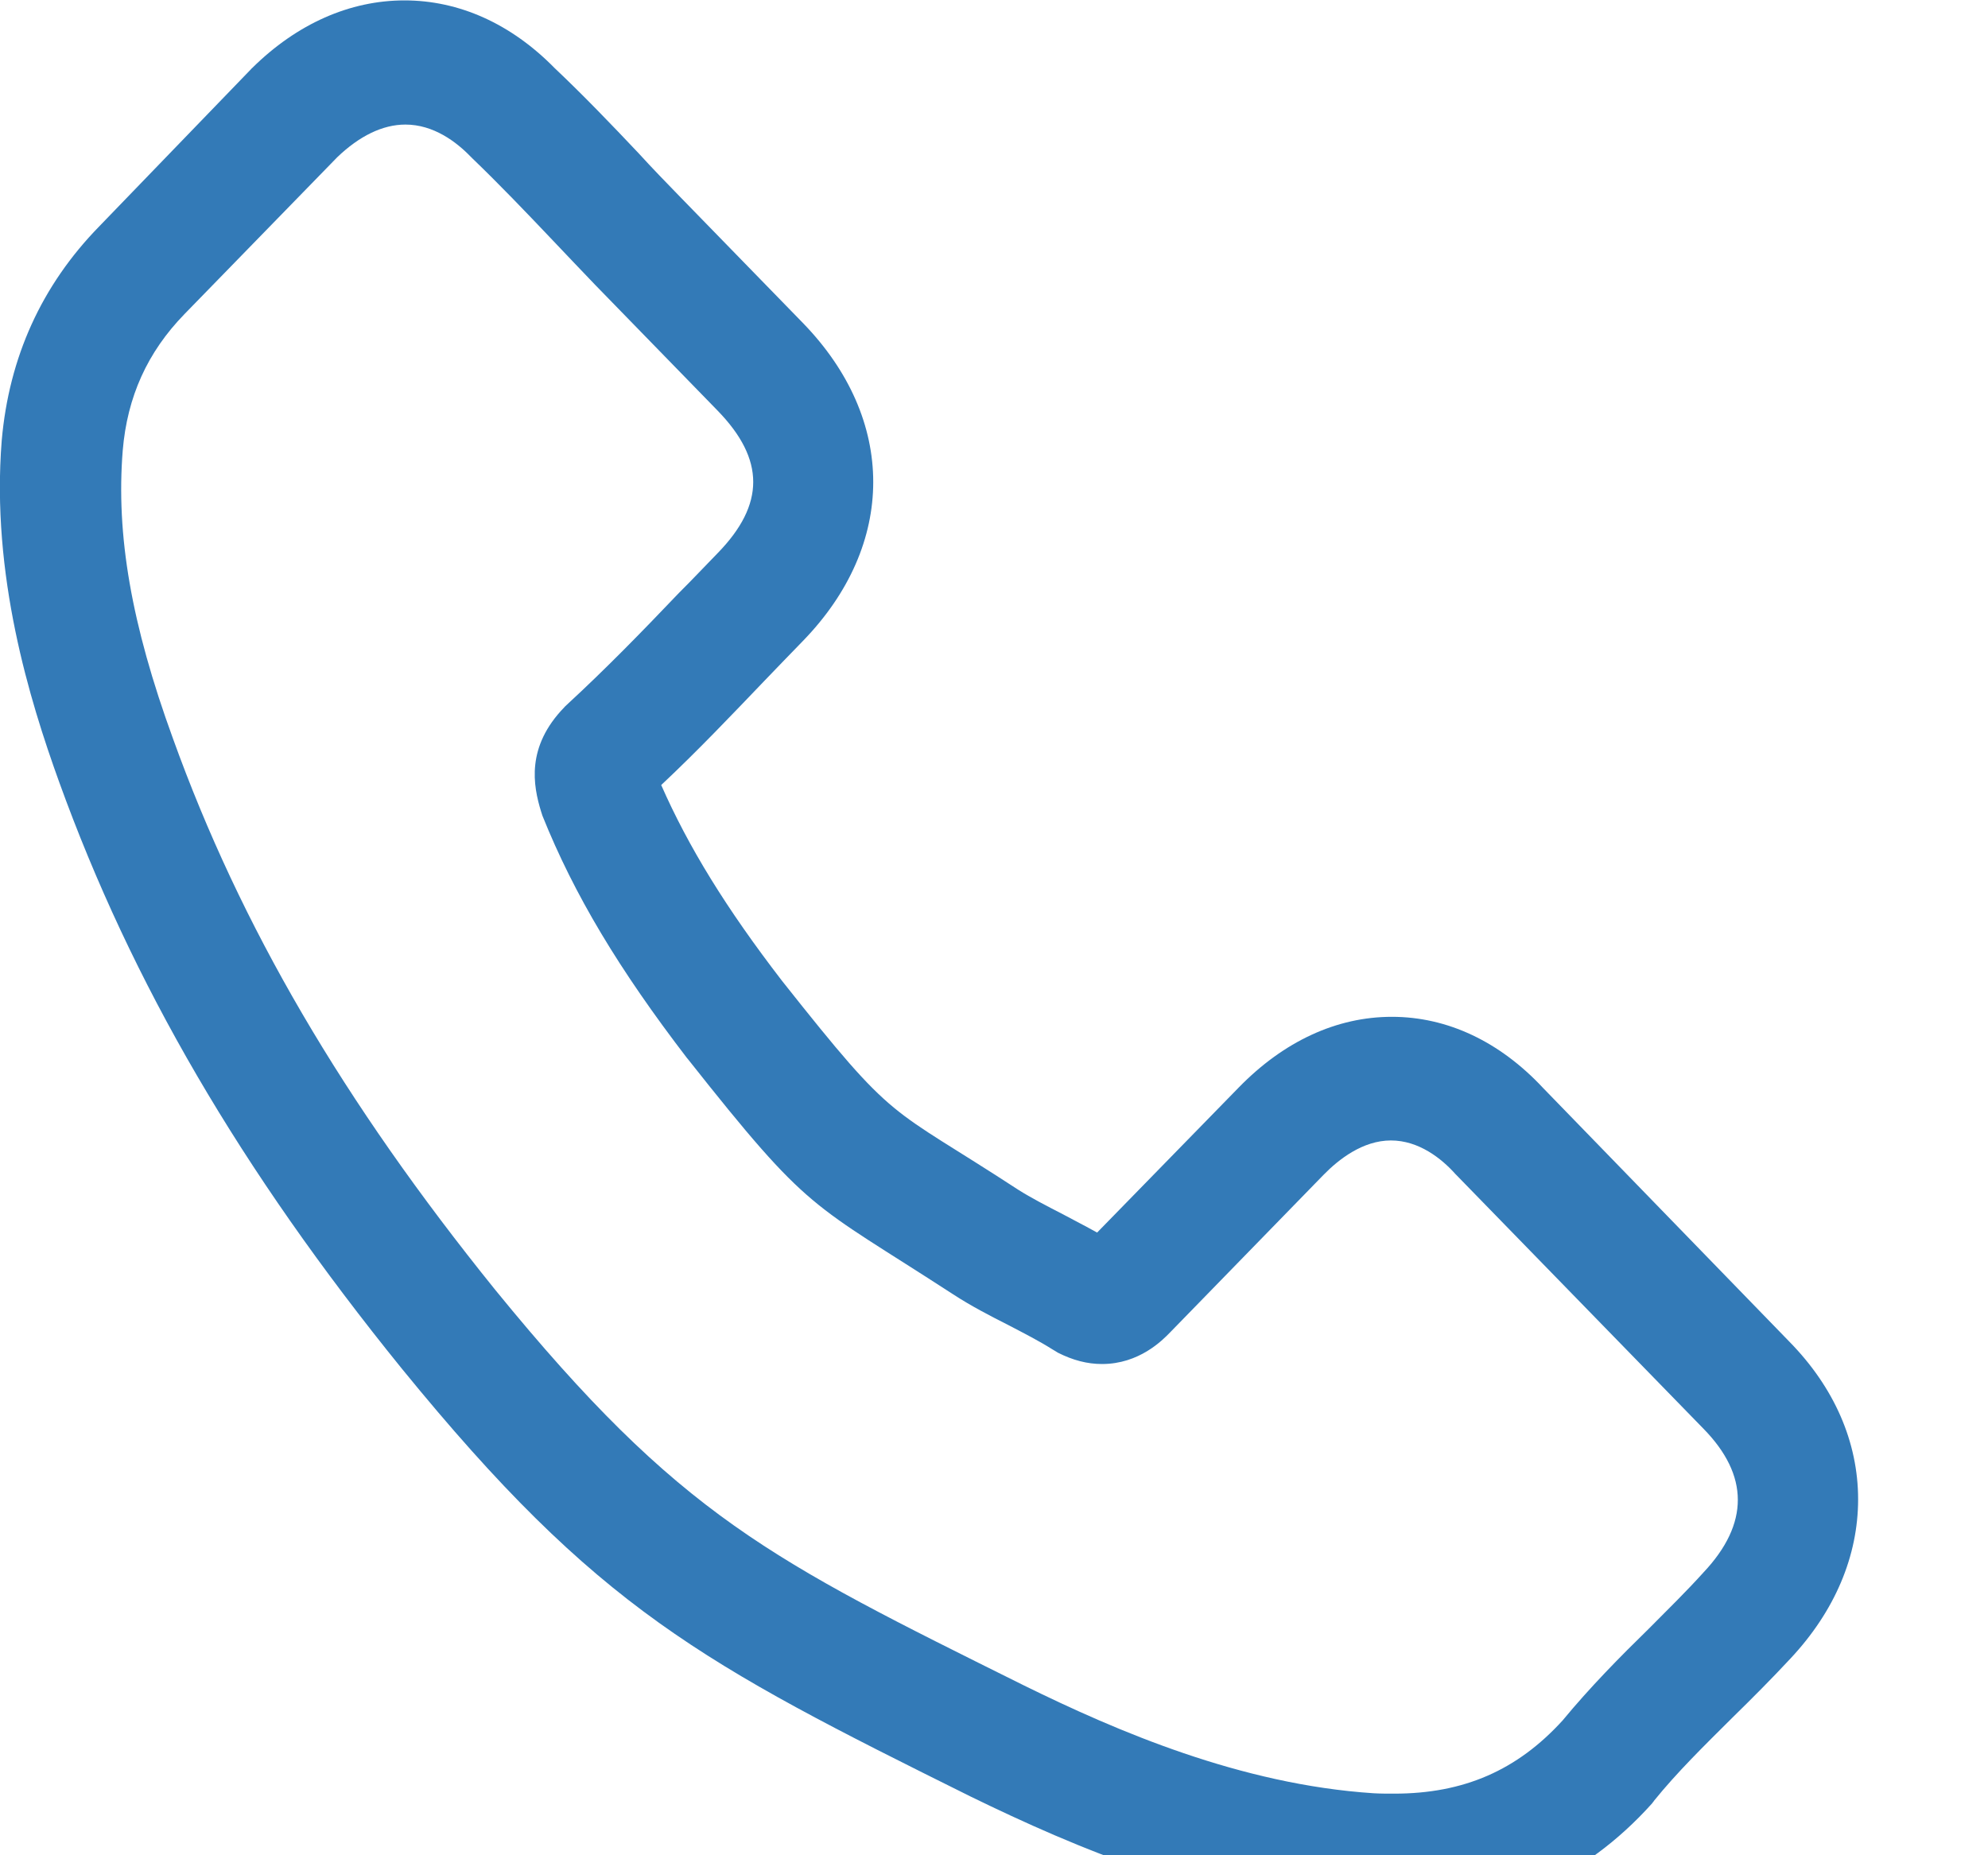 <svg xmlns="http://www.w3.org/2000/svg" xmlns:xlink="http://www.w3.org/1999/xlink" preserveAspectRatio="xMidYMid" width="15" height="14" viewBox="0 0 15 14">
  <defs>
    <style>

      .cls-2 {
        fill: #337ab7;
      }
    </style>
  </defs>
  <path d="M7.683,8.978 C7.781,9.040 7.896,9.099 8.018,9.162 C8.102,9.207 8.190,9.252 8.278,9.301 C8.278,9.301 9.346,8.207 9.346,8.207 C9.687,7.857 10.086,7.673 10.502,7.673 C10.921,7.673 11.317,7.860 11.644,8.211 C11.644,8.211 13.500,10.123 13.500,10.123 C13.841,10.470 14.020,10.883 14.020,11.314 C14.020,11.741 13.845,12.157 13.510,12.515 C13.365,12.671 13.216,12.820 13.071,12.962 C12.858,13.174 12.655,13.372 12.479,13.590 C12.476,13.598 12.469,13.601 12.466,13.608 C11.952,14.181 11.296,14.469 10.515,14.469 C10.448,14.469 10.374,14.465 10.303,14.462 C9.143,14.385 8.106,13.938 7.328,13.559 C5.294,12.549 4.512,12.144 3.032,10.328 C1.812,8.822 0.994,7.416 0.446,5.900 C0.223,5.282 -0.068,4.338 0.013,3.324 C0.068,2.696 0.314,2.154 0.747,1.710 C0.747,1.710 1.896,0.520 1.896,0.520 C1.899,0.516 1.899,0.516 1.903,0.513 C2.241,0.179 2.640,0.003 3.052,0.003 C3.464,0.003 3.856,0.179 4.184,0.513 C4.404,0.721 4.617,0.943 4.820,1.158 C4.921,1.269 5.029,1.380 5.134,1.488 C5.134,1.488 6.057,2.436 6.057,2.436 C6.766,3.165 6.766,4.109 6.057,4.838 C5.962,4.935 5.867,5.035 5.773,5.132 C5.523,5.393 5.266,5.664 4.989,5.924 C5.195,6.392 5.479,6.854 5.901,7.402 C6.773,8.503 6.683,8.325 7.683,8.978 ZM5.185,7.986 C4.671,7.316 4.333,6.754 4.093,6.156 C4.090,6.146 4.086,6.135 4.083,6.125 C4.022,5.927 3.968,5.636 4.258,5.337 C4.262,5.331 4.269,5.327 4.275,5.320 C4.569,5.049 4.840,4.771 5.124,4.473 C5.222,4.376 5.316,4.275 5.414,4.175 C5.773,3.807 5.773,3.467 5.414,3.098 C5.414,3.098 4.492,2.151 4.492,2.151 C4.384,2.037 4.275,1.925 4.171,1.814 C3.964,1.596 3.768,1.391 3.562,1.193 C3.559,1.190 3.556,1.186 3.552,1.183 C3.444,1.071 3.272,0.940 3.059,0.940 C2.886,0.940 2.711,1.027 2.545,1.186 C2.545,1.186 1.392,2.370 1.392,2.370 C1.112,2.658 0.960,2.994 0.926,3.400 C0.875,4.036 0.990,4.709 1.305,5.573 C1.815,6.989 2.586,8.308 3.738,9.735 C5.134,11.446 5.814,11.768 7.727,12.719 C8.427,13.063 9.360,13.466 10.363,13.532 C10.414,13.535 10.468,13.535 10.519,13.535 C11.046,13.535 11.448,13.358 11.790,12.983 C11.999,12.730 12.222,12.504 12.442,12.289 C12.587,12.143 12.722,12.011 12.854,11.865 C13.199,11.498 13.199,11.133 12.851,10.779 C12.851,10.779 10.989,8.867 10.989,8.867 C10.985,8.863 10.985,8.863 10.982,8.860 C10.877,8.742 10.705,8.606 10.495,8.606 C10.282,8.606 10.100,8.749 9.985,8.867 C9.985,8.867 8.829,10.054 8.829,10.054 C8.772,10.113 8.596,10.293 8.315,10.293 C8.204,10.293 8.096,10.265 7.981,10.207 C7.967,10.199 7.954,10.189 7.940,10.182 C7.842,10.120 7.727,10.061 7.606,9.998 C7.470,9.929 7.328,9.856 7.190,9.766 C6.105,9.061 6.121,9.169 5.188,7.989 C5.188,7.989 5.185,7.986 5.185,7.986 ZM12.854,11.865 C12.851,11.869 12.851,11.865 12.854,11.865 Z" id="path-1" class="cls-2" fill-rule="evenodd"/>
</svg>

